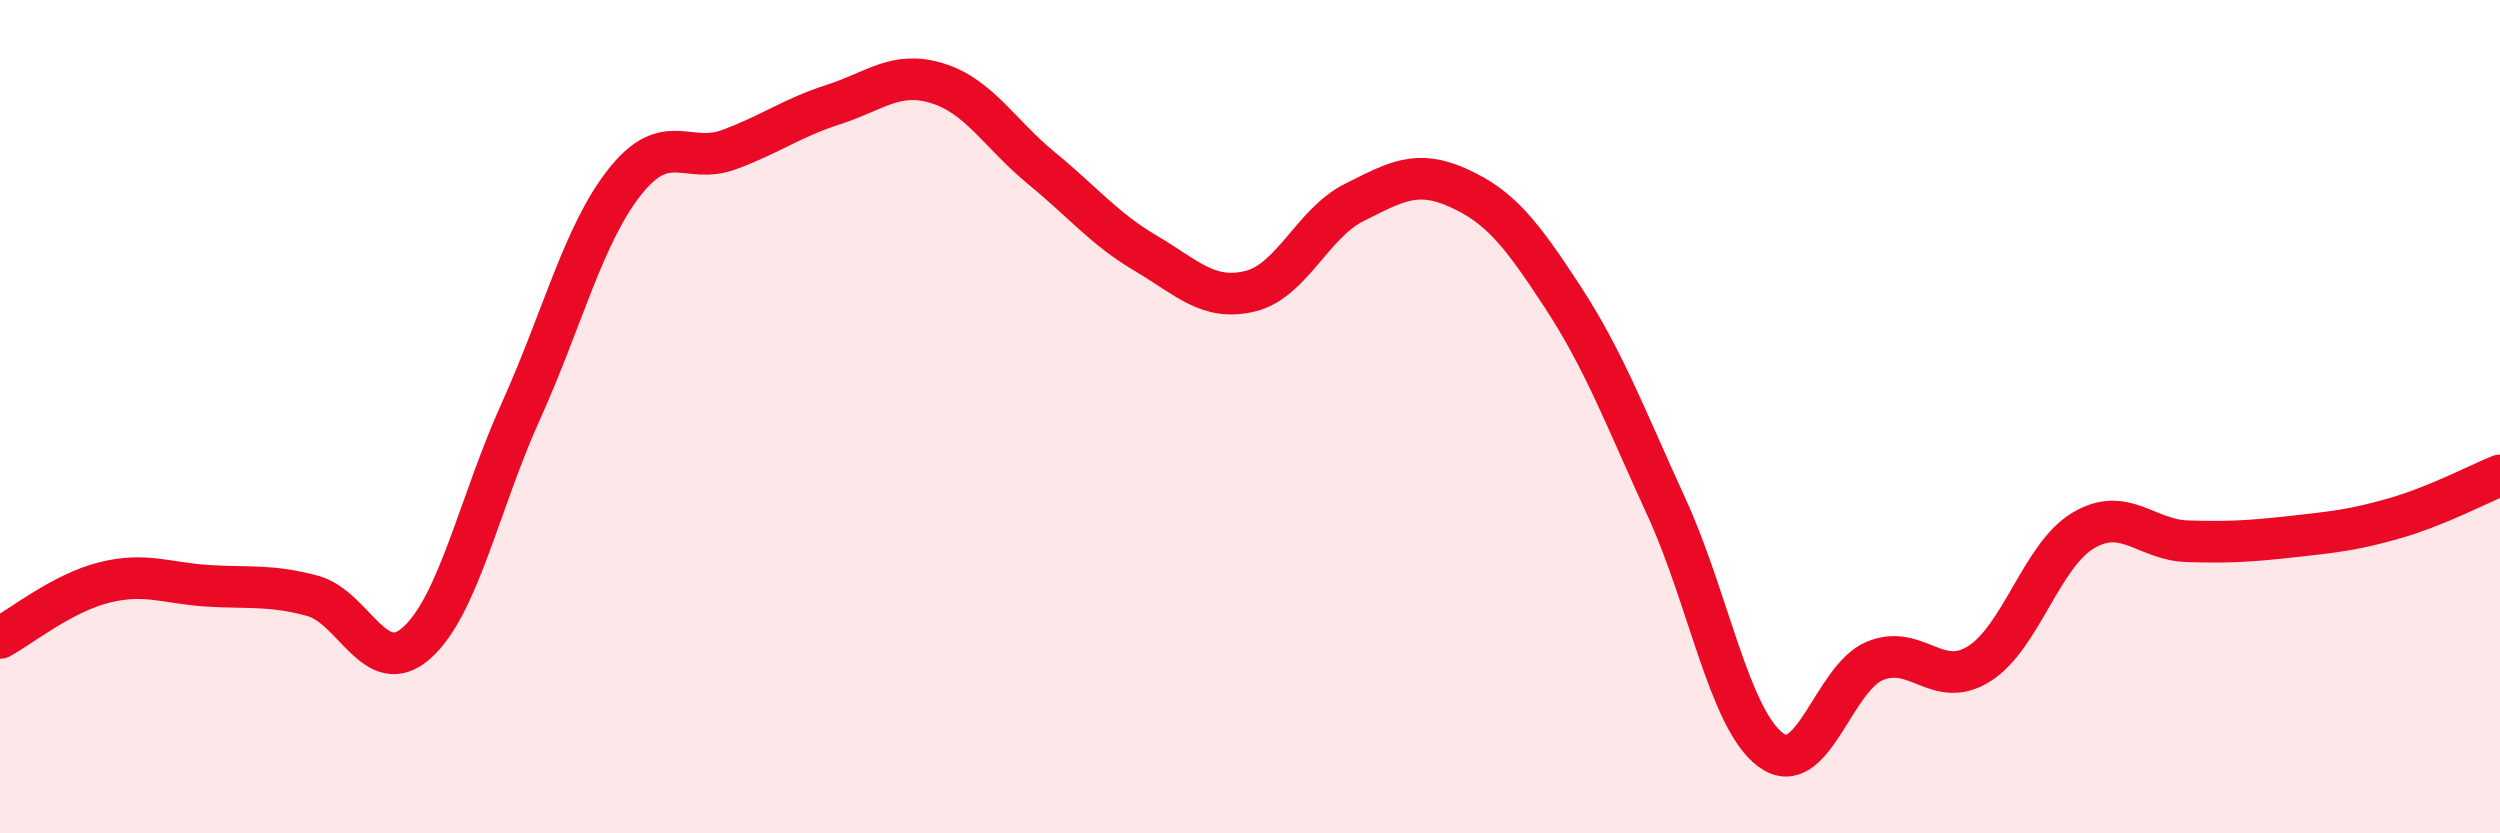 
    <svg width="60" height="20" viewBox="0 0 60 20" xmlns="http://www.w3.org/2000/svg">
      <path
        d="M 0,15.31 C 0.5,15.04 1.5,14.23 2.5,13.98 C 3.5,13.73 4,14 5,14.06 C 6,14.12 6.5,14.03 7.5,14.3 C 8.5,14.57 9,16.32 10,15.43 C 11,14.54 11.5,12.08 12.5,9.87 C 13.5,7.66 14,5.62 15,4.36 C 16,3.1 16.5,3.96 17.5,3.59 C 18.5,3.22 19,2.83 20,2.51 C 21,2.19 21.5,1.69 22.5,2 C 23.5,2.31 24,3.22 25,4.04 C 26,4.86 26.5,5.49 27.5,6.08 C 28.5,6.67 29,7.23 30,6.99 C 31,6.75 31.5,5.36 32.5,4.86 C 33.5,4.36 34,4.06 35,4.51 C 36,4.96 36.5,5.59 37.5,7.12 C 38.5,8.65 39,10 40,12.18 C 41,14.36 41.5,17.26 42.5,18 C 43.5,18.74 44,16.27 45,15.86 C 46,15.45 46.5,16.56 47.5,15.93 C 48.5,15.3 49,13.32 50,12.73 C 51,12.14 51.5,12.96 52.5,12.99 C 53.5,13.02 54,12.99 55,12.88 C 56,12.77 56.5,12.72 57.5,12.43 C 58.5,12.14 59.5,11.61 60,11.41L60 20L0 20Z"
        fill="#EB0A25"
        opacity="0.1"
        stroke-linecap="round"
        stroke-linejoin="round"
      />
      <path
        d="M 0,15.31 C 0.5,15.04 1.5,14.23 2.5,13.98 C 3.5,13.73 4,14 5,14.06 C 6,14.12 6.5,14.03 7.5,14.3 C 8.5,14.57 9,16.32 10,15.43 C 11,14.54 11.5,12.08 12.5,9.87 C 13.5,7.66 14,5.62 15,4.36 C 16,3.1 16.5,3.96 17.5,3.59 C 18.5,3.22 19,2.83 20,2.51 C 21,2.19 21.5,1.69 22.5,2 C 23.5,2.31 24,3.22 25,4.04 C 26,4.86 26.5,5.49 27.5,6.08 C 28.5,6.67 29,7.23 30,6.99 C 31,6.75 31.5,5.36 32.5,4.86 C 33.5,4.36 34,4.06 35,4.51 C 36,4.96 36.5,5.59 37.5,7.12 C 38.5,8.65 39,10 40,12.18 C 41,14.36 41.5,17.26 42.5,18 C 43.5,18.74 44,16.27 45,15.86 C 46,15.45 46.5,16.56 47.5,15.93 C 48.5,15.3 49,13.32 50,12.73 C 51,12.14 51.5,12.96 52.5,12.99 C 53.5,13.02 54,12.99 55,12.88 C 56,12.77 56.5,12.72 57.5,12.43 C 58.5,12.14 59.5,11.61 60,11.41"
        stroke="#EB0A25"
        stroke-width="1"
        fill="none"
        stroke-linecap="round"
        stroke-linejoin="round"
      />
    </svg>
  